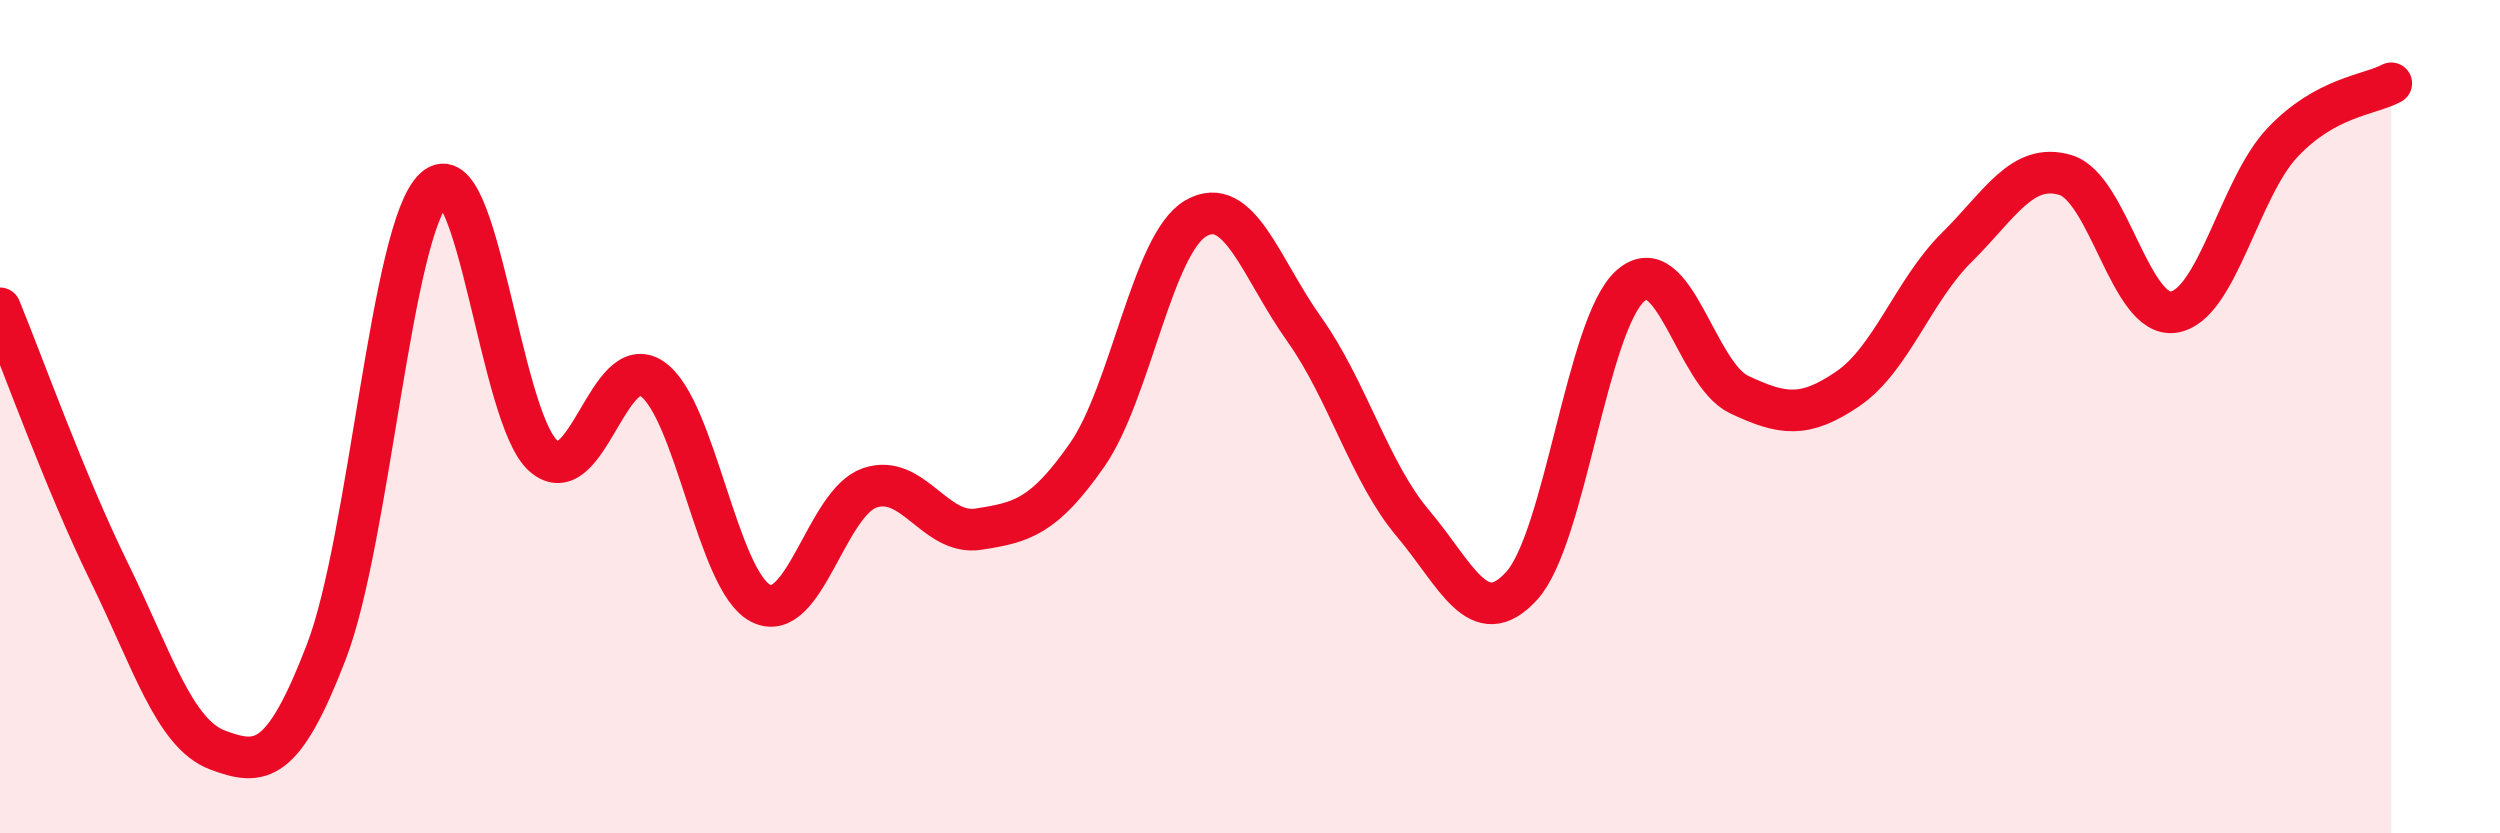 
    <svg width="60" height="20" viewBox="0 0 60 20" xmlns="http://www.w3.org/2000/svg">
      <path
        d="M 0,7.4 C 0.52,8.66 1.57,11.59 2.61,13.71 C 3.65,15.83 4.18,17.61 5.22,18 C 6.26,18.39 6.79,18.35 7.83,15.65 C 8.87,12.95 9.39,5.46 10.43,4.52 C 11.47,3.58 12,10.03 13.04,10.94 C 14.08,11.85 14.61,8.38 15.65,9.09 C 16.69,9.8 17.22,13.96 18.26,14.48 C 19.3,15 19.83,12.07 20.87,11.71 C 21.91,11.35 22.44,12.86 23.48,12.7 C 24.52,12.54 25.05,12.41 26.09,10.92 C 27.13,9.43 27.66,5.84 28.7,5.24 C 29.74,4.64 30.26,6.44 31.3,7.9 C 32.34,9.36 32.87,11.33 33.91,12.56 C 34.95,13.79 35.48,15.2 36.52,14.06 C 37.56,12.92 38.09,7.78 39.13,6.86 C 40.17,5.94 40.7,8.98 41.74,9.47 C 42.78,9.96 43.31,10.04 44.35,9.33 C 45.39,8.62 45.92,6.97 46.96,5.94 C 48,4.91 48.53,3.89 49.57,4.2 C 50.61,4.51 51.13,7.65 52.17,7.49 C 53.21,7.33 53.74,4.52 54.78,3.42 C 55.82,2.32 56.87,2.28 57.39,2L57.39 20L0 20Z"
        fill="#EB0A25"
        opacity="0.1"
        stroke-linecap="round"
        stroke-linejoin="round"
      />
      <path
        d="M 0,7.4 C 0.52,8.66 1.57,11.59 2.61,13.71 C 3.65,15.83 4.18,17.61 5.22,18 C 6.26,18.39 6.79,18.35 7.83,15.65 C 8.87,12.95 9.39,5.46 10.43,4.52 C 11.47,3.58 12,10.03 13.04,10.94 C 14.08,11.85 14.61,8.38 15.65,9.09 C 16.69,9.8 17.22,13.96 18.26,14.48 C 19.3,15 19.83,12.07 20.87,11.71 C 21.91,11.35 22.44,12.86 23.48,12.7 C 24.52,12.54 25.05,12.41 26.09,10.92 C 27.13,9.43 27.66,5.84 28.7,5.24 C 29.74,4.64 30.26,6.44 31.3,7.9 C 32.34,9.36 32.87,11.33 33.91,12.56 C 34.95,13.79 35.48,15.2 36.52,14.06 C 37.56,12.92 38.09,7.78 39.13,6.86 C 40.17,5.94 40.7,8.98 41.74,9.47 C 42.78,9.96 43.31,10.04 44.35,9.33 C 45.39,8.62 45.92,6.97 46.96,5.94 C 48,4.91 48.53,3.89 49.57,4.2 C 50.61,4.51 51.13,7.65 52.17,7.49 C 53.21,7.33 53.74,4.52 54.78,3.42 C 55.82,2.32 56.87,2.28 57.39,2"
        stroke="#EB0A25"
        stroke-width="1"
        fill="none"
        stroke-linecap="round"
        stroke-linejoin="round"
      />
    </svg>
  